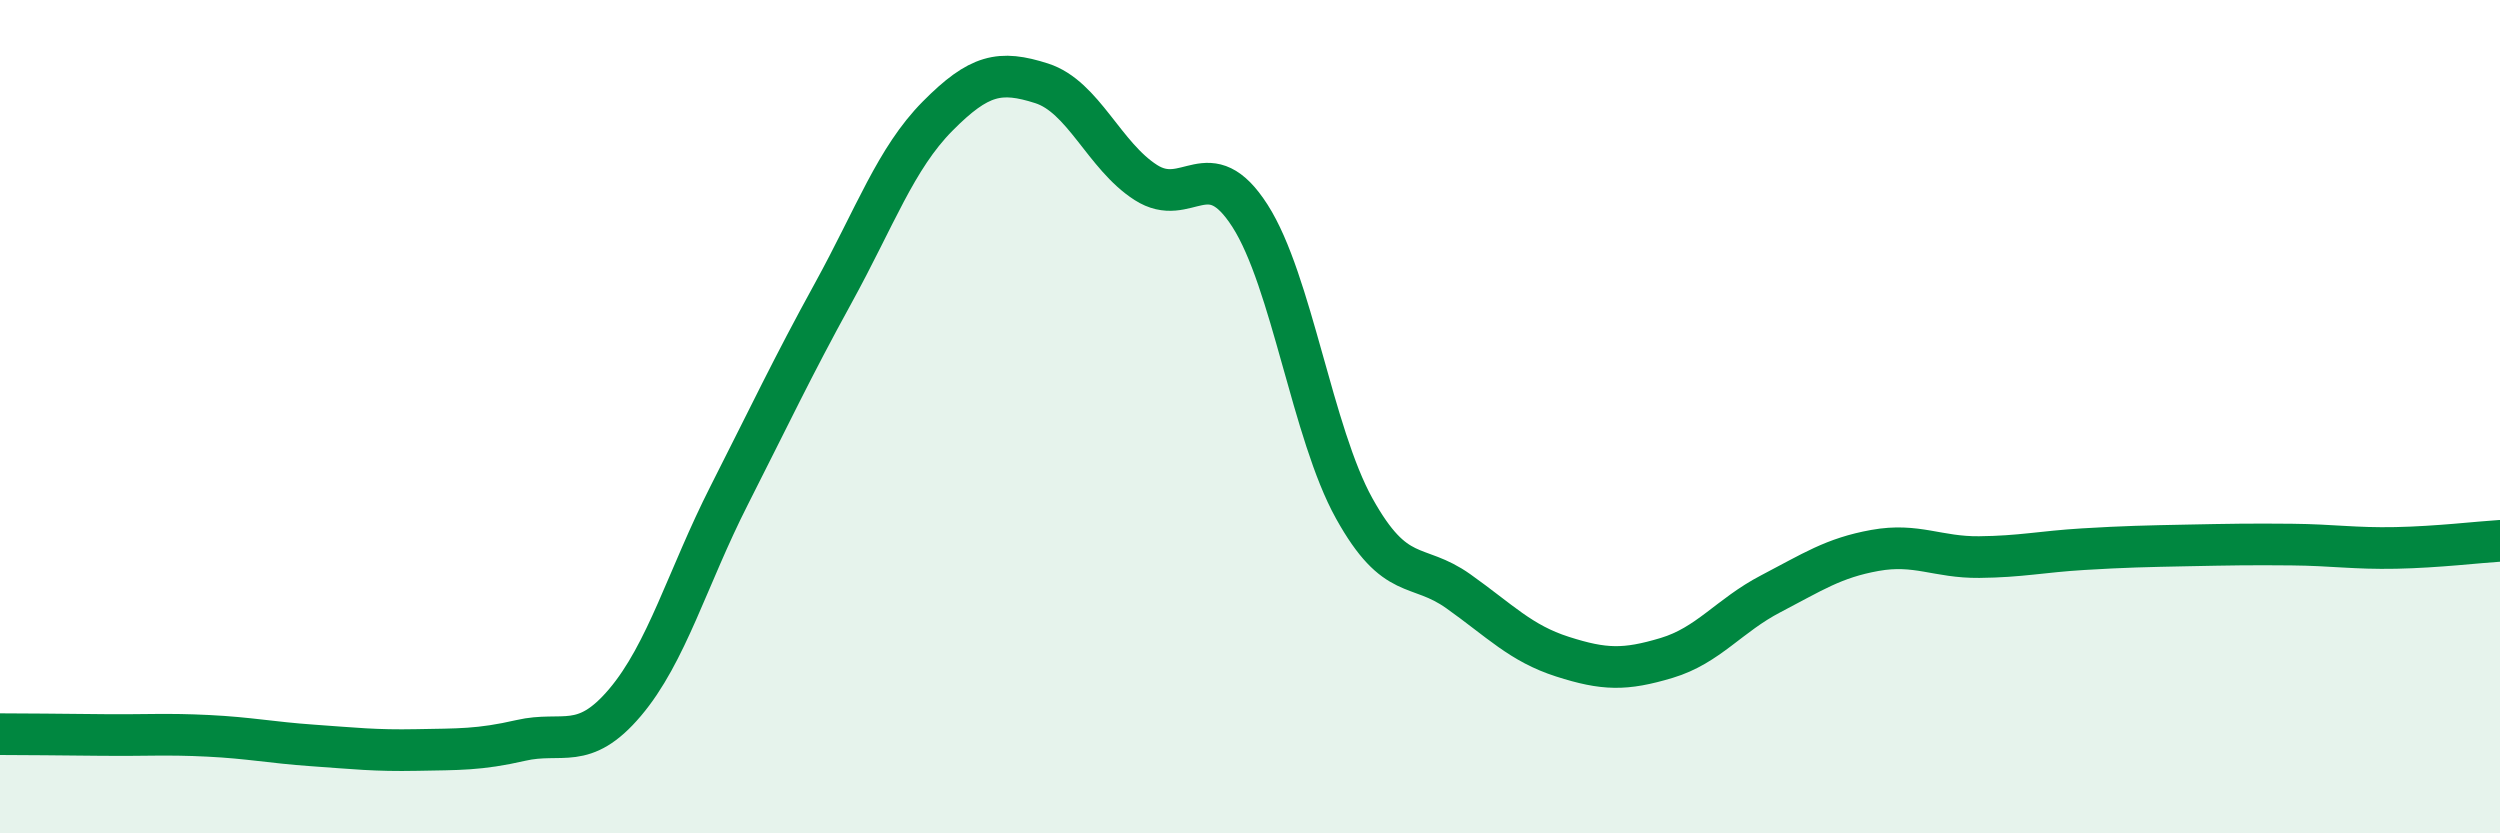
    <svg width="60" height="20" viewBox="0 0 60 20" xmlns="http://www.w3.org/2000/svg">
      <path
        d="M 0,17.62 C 0.5,17.62 1.5,17.63 2.5,17.64 C 3.5,17.65 4,17.61 5,17.66 C 6,17.71 6.5,17.82 7.5,17.89 C 8.5,17.96 9,18.02 10,18 C 11,17.98 11.5,18 12.5,17.77 C 13.5,17.54 14,18.04 15,16.86 C 16,15.68 16.5,13.86 17.5,11.89 C 18.5,9.92 19,8.85 20,7.03 C 21,5.21 21.5,3.8 22.5,2.79 C 23.5,1.78 24,1.68 25,2 C 26,2.32 26.5,3.74 27.5,4.38 C 28.5,5.02 29,3.62 30,5.18 C 31,6.74 31.5,10.4 32.5,12.2 C 33.5,14 34,13.48 35,14.19 C 36,14.9 36.5,15.44 37.5,15.76 C 38.5,16.08 39,16.09 40,15.79 C 41,15.49 41.5,14.77 42.5,14.25 C 43.5,13.73 44,13.39 45,13.21 C 46,13.03 46.5,13.38 47.5,13.37 C 48.5,13.36 49,13.24 50,13.18 C 51,13.12 51.5,13.11 52.5,13.09 C 53.5,13.07 54,13.06 55,13.07 C 56,13.08 56.5,13.17 57.5,13.15 C 58.5,13.13 59.5,13.01 60,12.98L60 20L0 20Z"
        fill="#008740"
        opacity="0.1"
        stroke-linecap="round"
        stroke-linejoin="round"
      />
      <path
        d="M 0,17.62 C 0.5,17.62 1.5,17.63 2.5,17.64 C 3.5,17.65 4,17.61 5,17.66 C 6,17.71 6.5,17.82 7.5,17.89 C 8.5,17.96 9,18.02 10,18 C 11,17.98 11.5,18 12.5,17.77 C 13.5,17.54 14,18.04 15,16.86 C 16,15.68 16.5,13.86 17.5,11.89 C 18.5,9.92 19,8.85 20,7.03 C 21,5.21 21.5,3.8 22.5,2.79 C 23.5,1.78 24,1.68 25,2 C 26,2.32 26.5,3.74 27.5,4.38 C 28.5,5.02 29,3.62 30,5.18 C 31,6.74 31.5,10.4 32.5,12.2 C 33.5,14 34,13.48 35,14.19 C 36,14.9 36.5,15.44 37.5,15.76 C 38.5,16.08 39,16.09 40,15.79 C 41,15.49 41.5,14.77 42.5,14.25 C 43.5,13.73 44,13.39 45,13.21 C 46,13.03 46.5,13.38 47.5,13.37 C 48.5,13.36 49,13.24 50,13.18 C 51,13.12 51.5,13.11 52.5,13.09 C 53.5,13.07 54,13.06 55,13.07 C 56,13.08 56.5,13.17 57.5,13.15 C 58.5,13.13 59.5,13.01 60,12.98"
        stroke="#008740"
        stroke-width="1"
        fill="none"
        stroke-linecap="round"
        stroke-linejoin="round"
      />
    </svg>
  